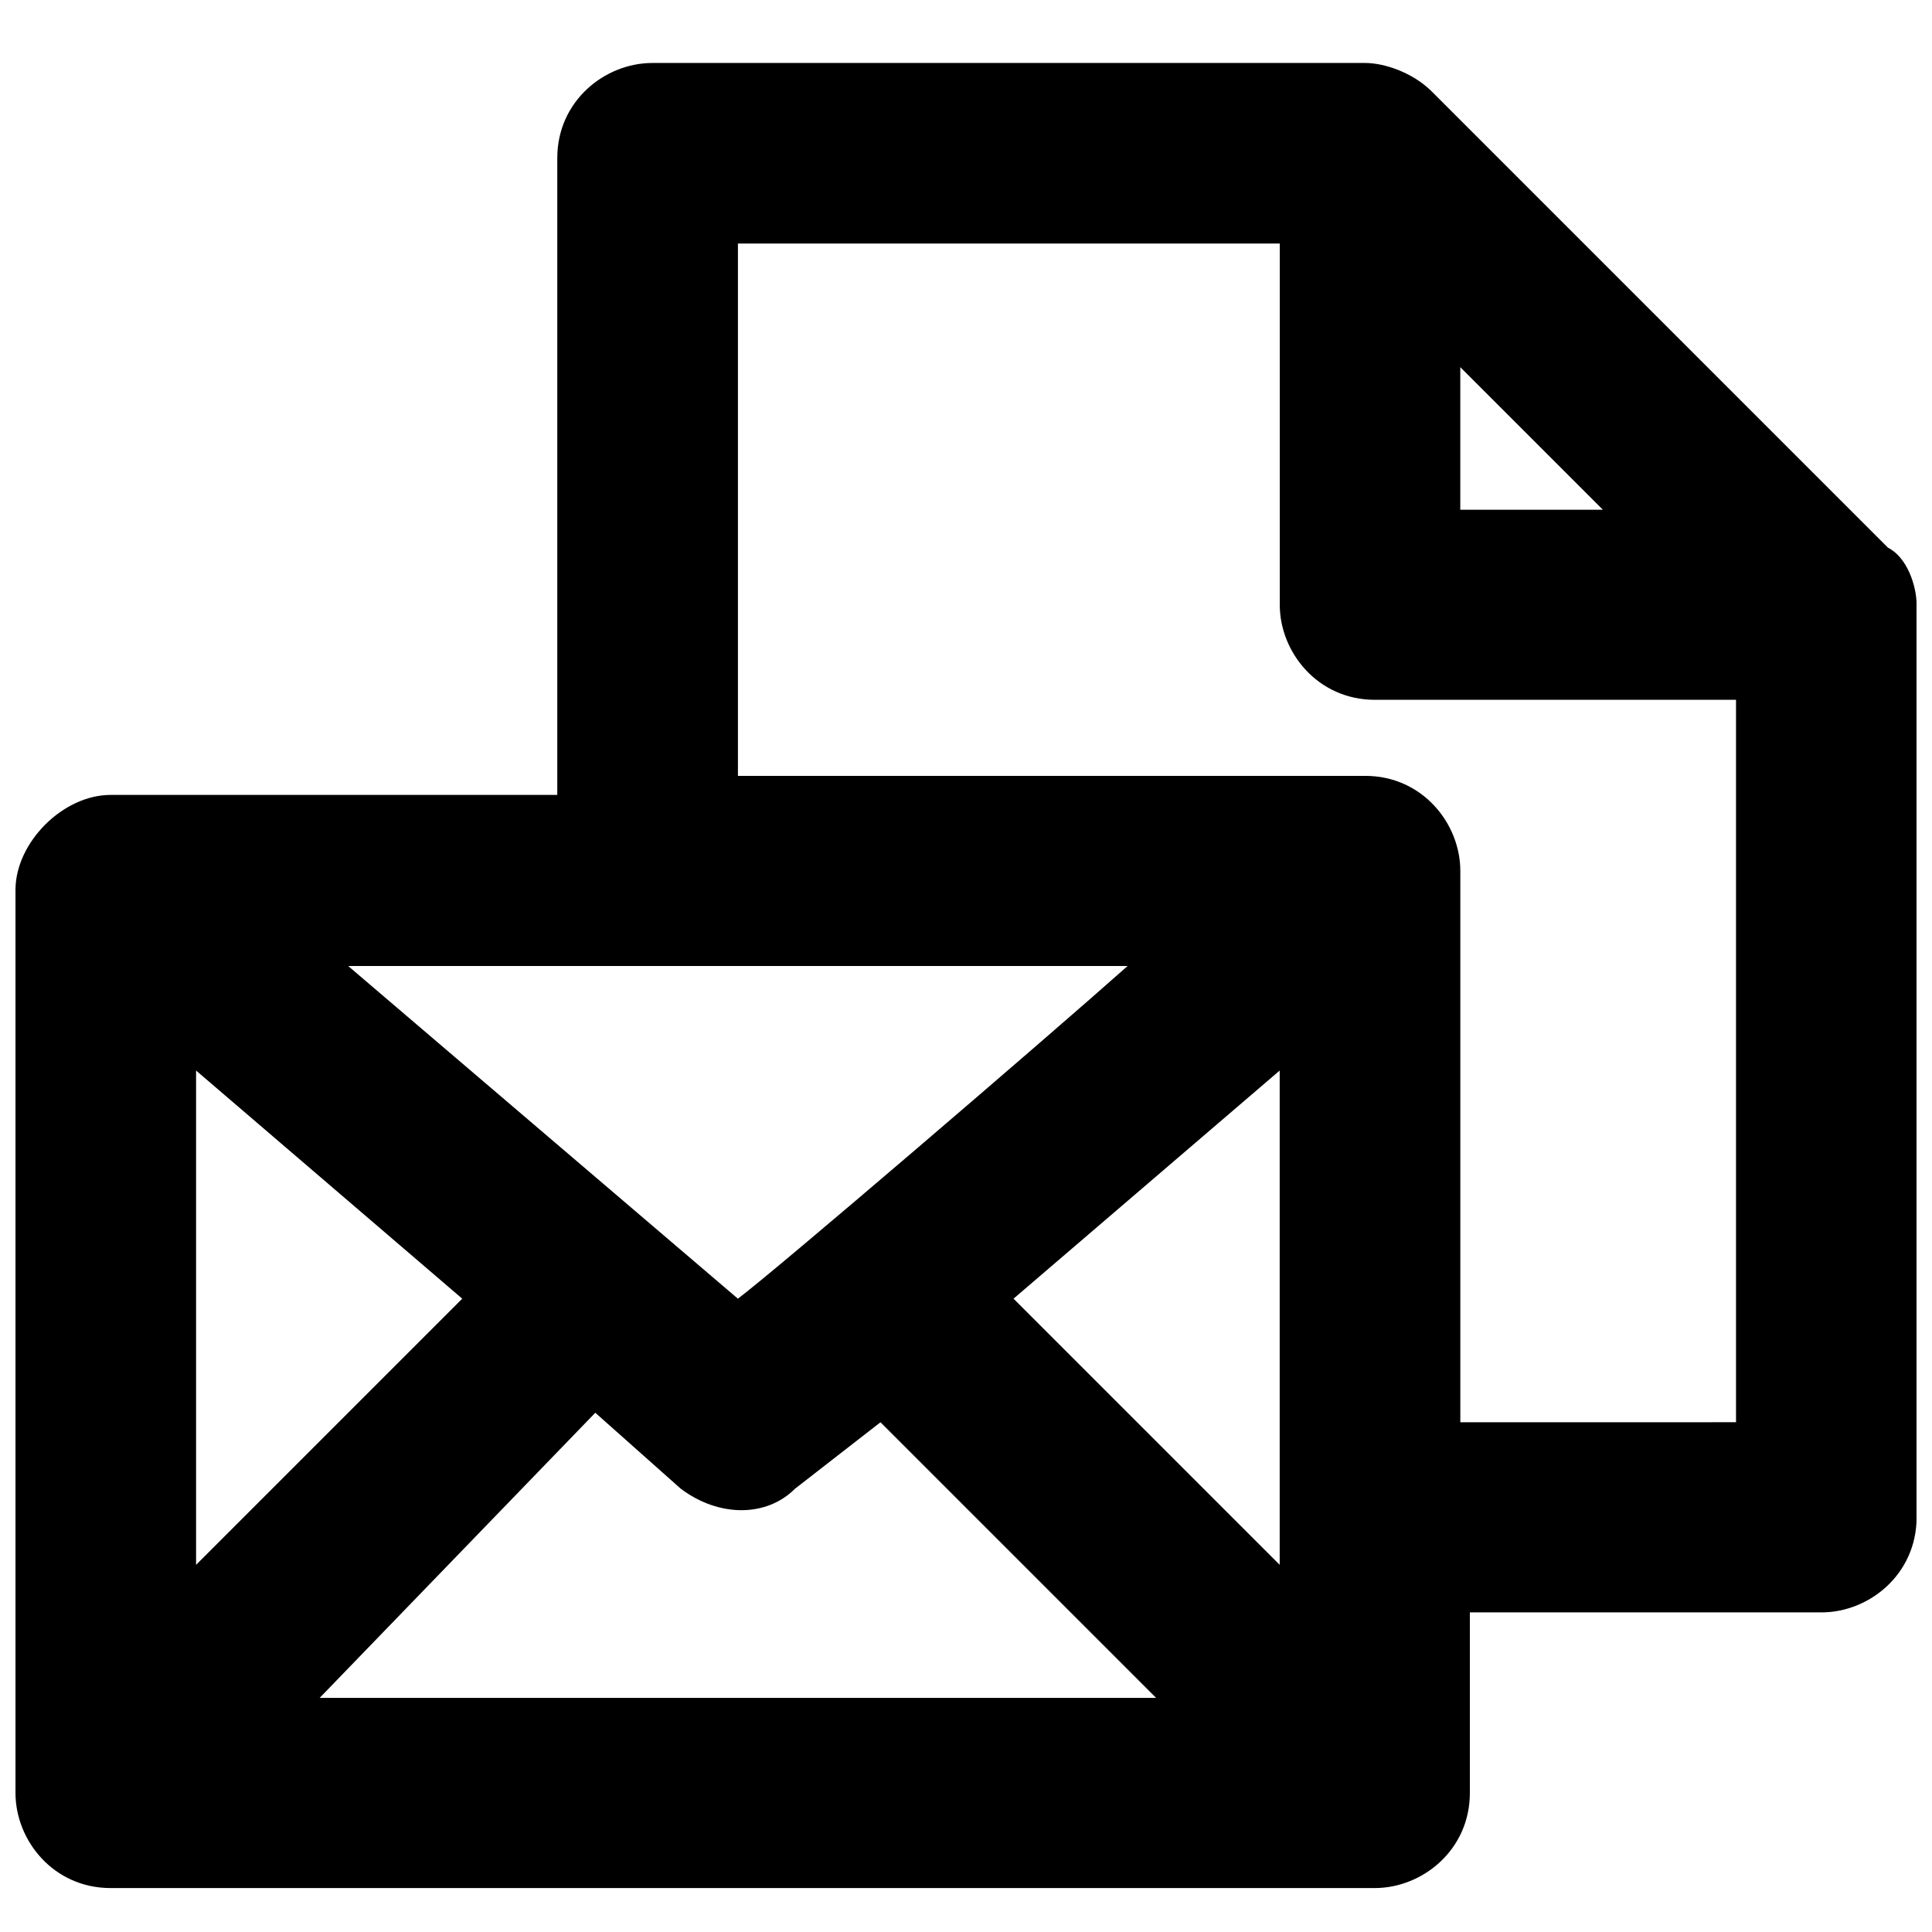 <?xml version="1.0" encoding="UTF-8"?>
<!-- Uploaded to: ICON Repo, www.svgrepo.com, Generator: ICON Repo Mixer Tools -->
<svg width="800px" height="800px" version="1.1" viewBox="144 144 512 512" xmlns="http://www.w3.org/2000/svg">
 <defs>
  <clipPath id="a">
   <path d="m148.09 160h503.81v485h-503.81z"/>
  </clipPath>
 </defs>
 <g clip-path="url(#a)">
  <path d="m644.35 289.16-120.91-120.91c-5.039-5.039-12.594-7.559-17.633-7.559h-188.93c-12.594 0-25.191 10.078-25.191 25.191v168.78h-118.39c-12.594 0-25.191 12.594-25.191 25.191v239.31c0 12.594 10.078 25.191 25.191 25.191h335.04c12.594 0 25.191-10.078 25.191-25.191v-47.863h93.199c12.594 0 25.191-10.078 25.191-25.191v-241.83c0-5.035-2.519-12.594-7.555-15.113zm-113.36-47.863 37.785 37.785h-37.785zm-47.859 317.4-70.535-70.535 70.535-60.457zm-287.17-130.99 70.535 60.457-70.535 70.535zm105.8 90.688 22.672 20.152c10.078 7.559 22.672 7.559 30.23 0l22.672-17.633 73.051 73.051h-221.68zm37.789-30.23-103.28-88.164h206.56c-22.672 20.152-93.207 80.609-103.28 88.164zm191.45 32.75v-146.11c0-12.594-10.078-25.191-25.191-25.191h-166.25v-141.07h143.59v95.723c0 12.594 10.078 25.191 25.191 25.191h95.723v191.45z"/>
 </g>
</svg>